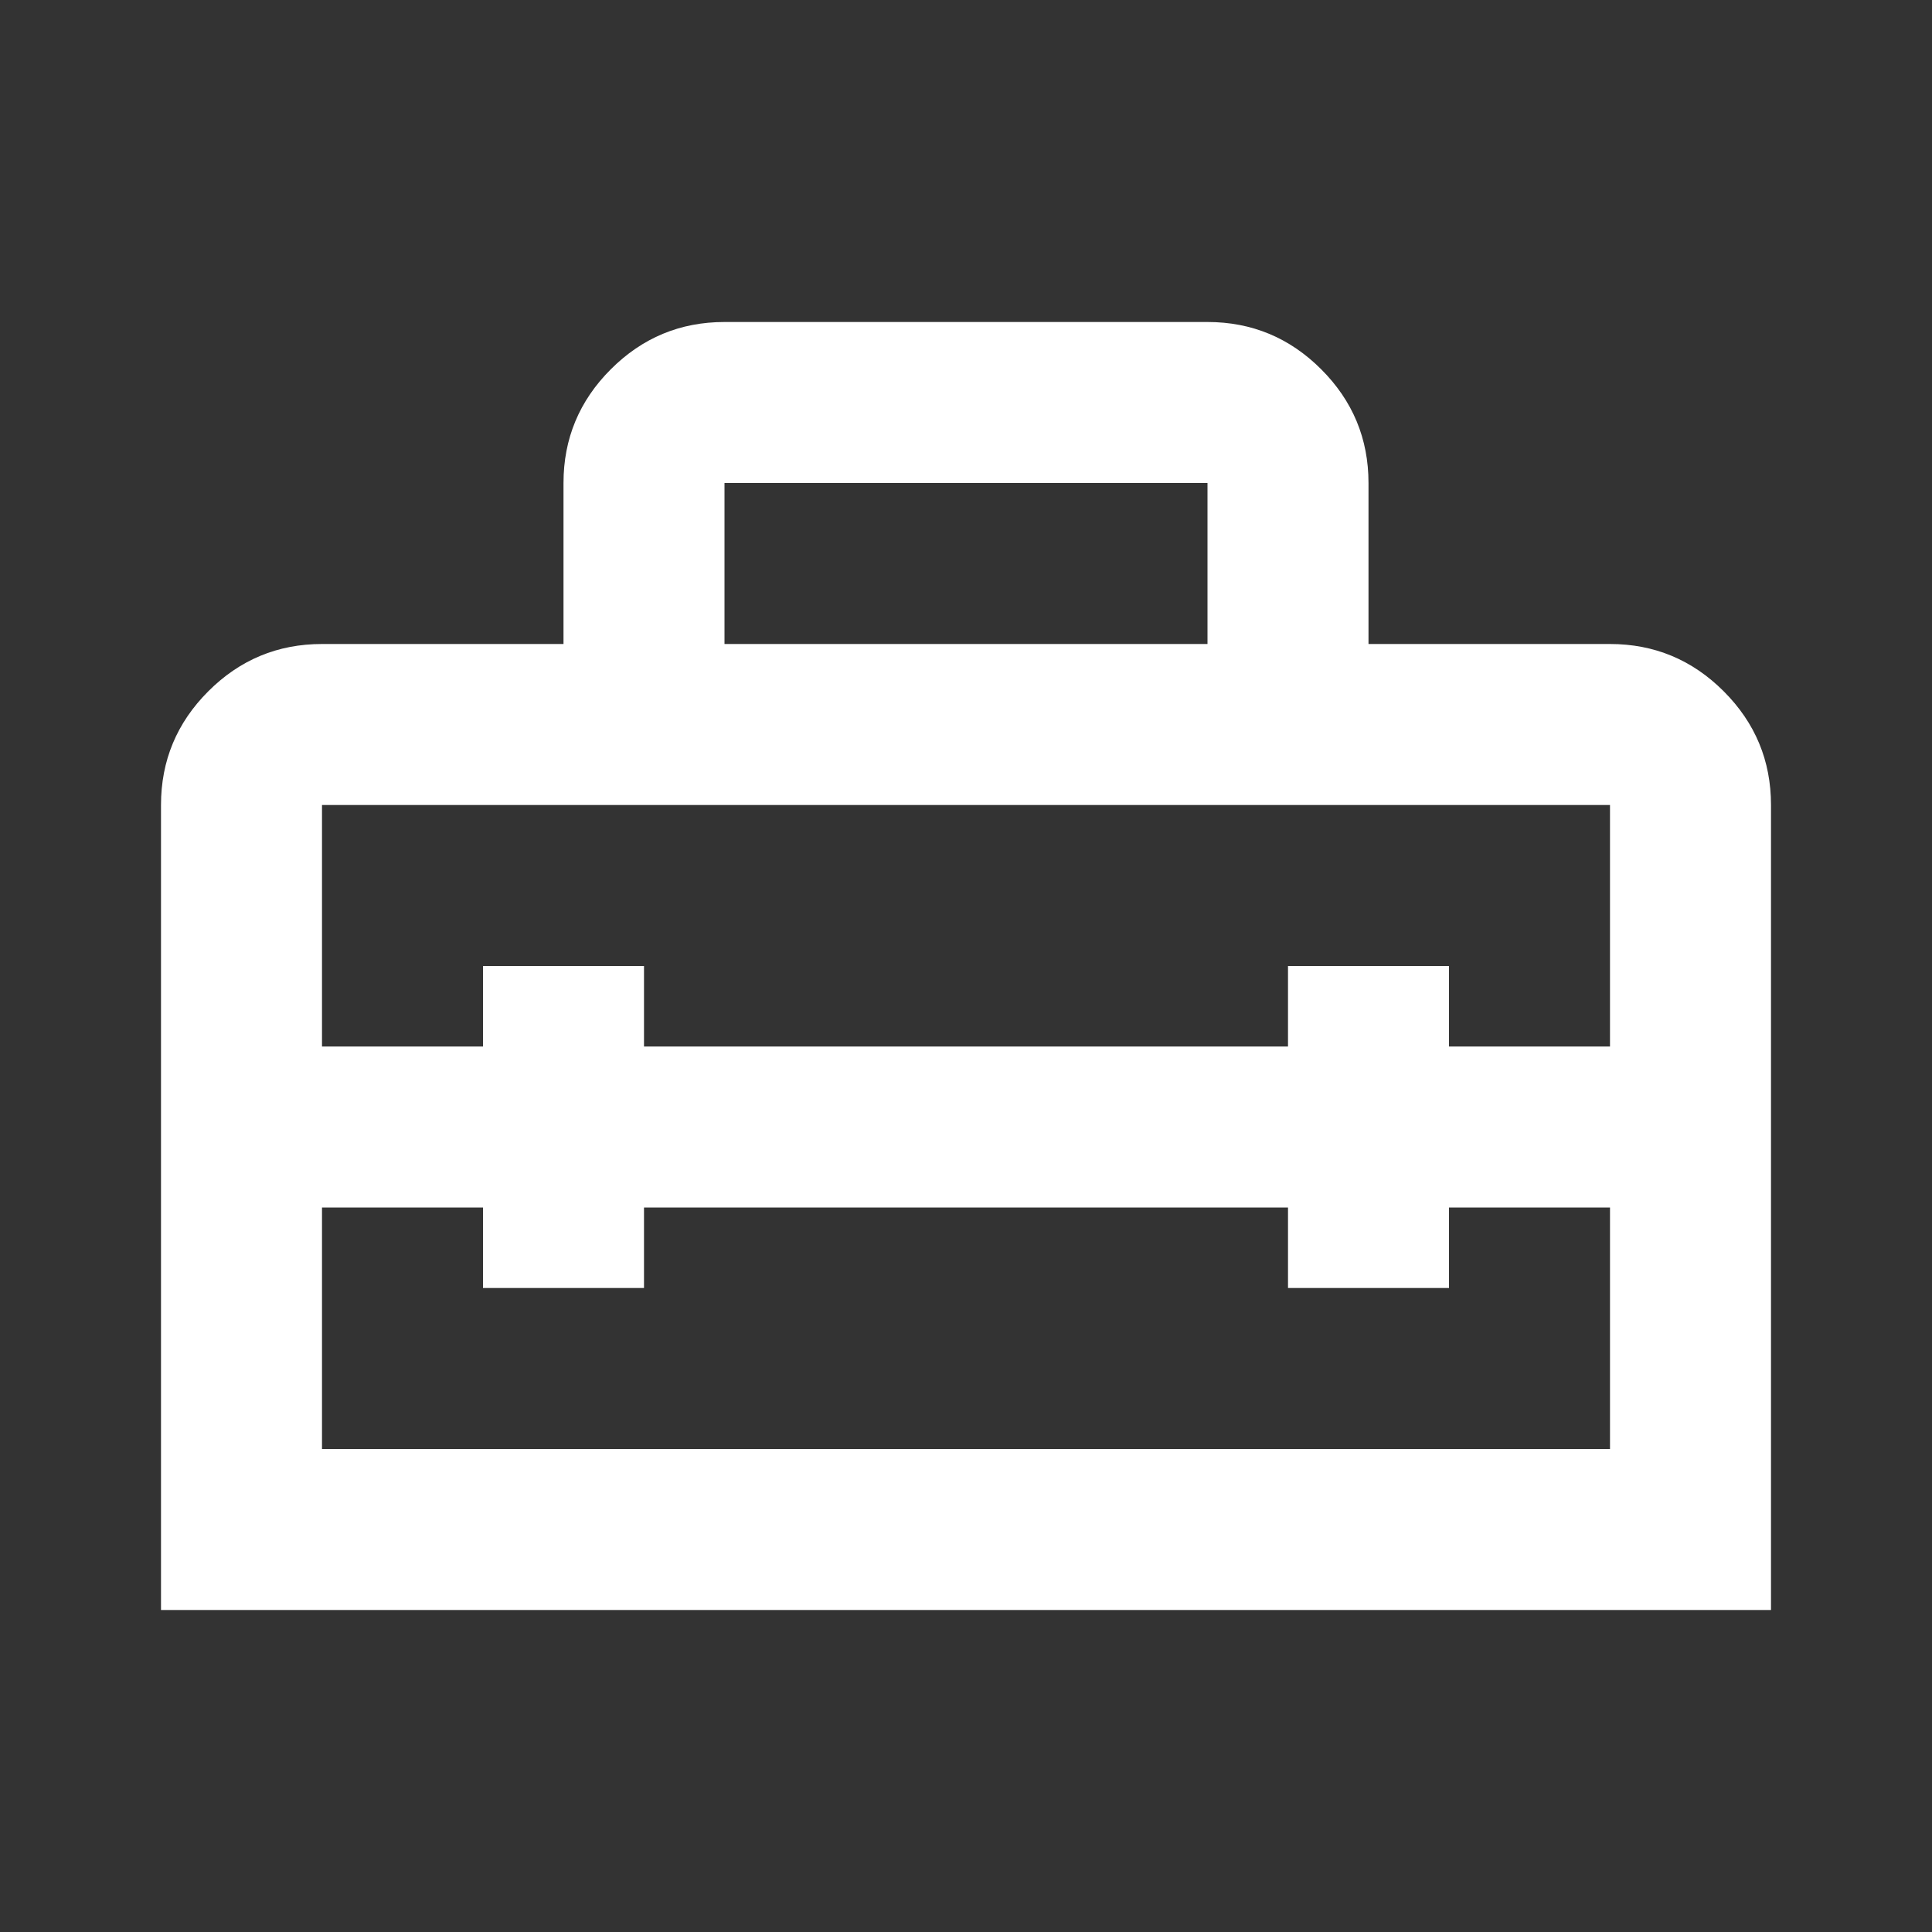<svg xmlns="http://www.w3.org/2000/svg" height="24px" viewBox="0 -960 960 960" width="24px" fill="white">
    <rect x="0" y="-960" width="960" height="960" fill="#333333" stroke="none"/>
    <path d="M480-400ZM80-160v-400q0-33 23.5-56.5T160-640h120v-80q0-33 23.5-56.5T360-800h240q33 0 56.5 23.5T680-720v80h120q33 0 56.5 23.5T880-560v400H80Zm240-200v40h-80v-40h-80v120h640v-120h-80v40h-80v-40H320ZM160-560v120h80v-40h80v40h320v-40h80v40h80v-120H160Zm200-80h240v-80H360v80Z"/>
</svg>
